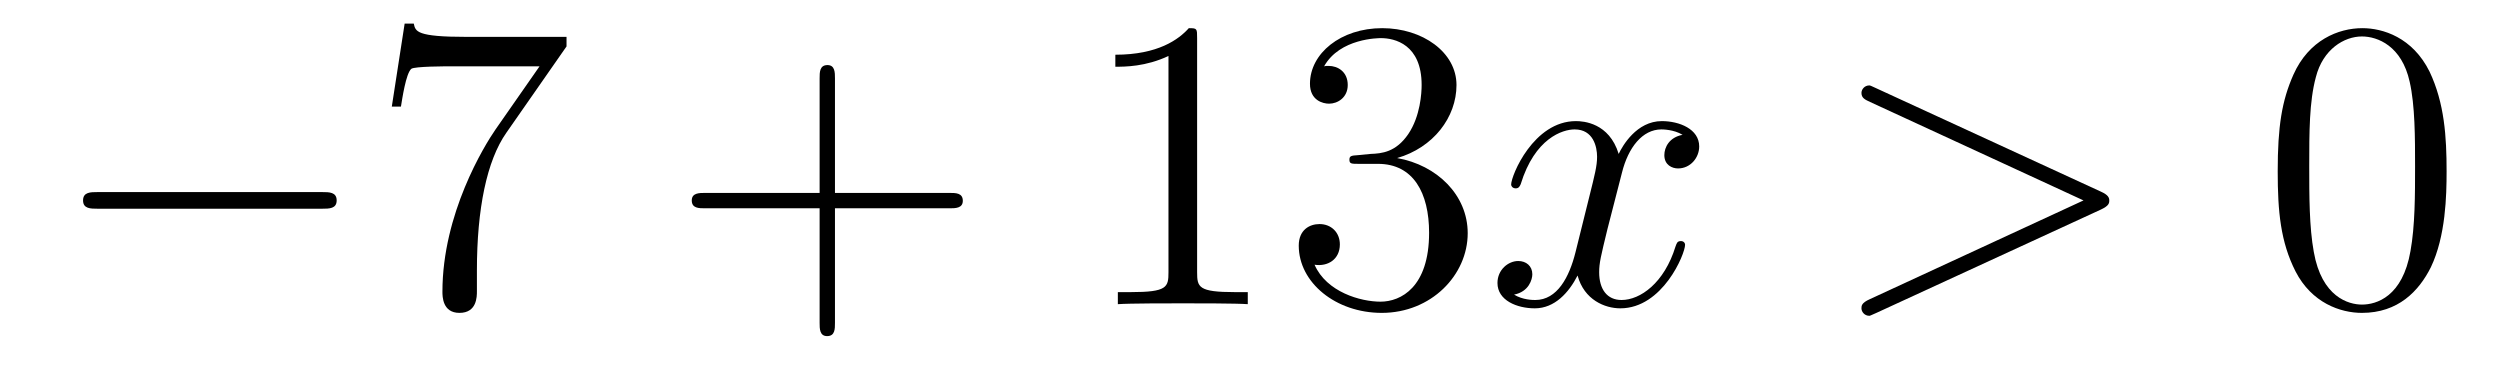 <?xml version='1.0'?>
<!-- This file was generated by dvisvgm 1.14.1 -->
<svg height='11pt' version='1.1' viewBox='0 -11 72 11' width='72pt' xmlns='http://www.w3.org/2000/svg' xmlns:xlink='http://www.w3.org/1999/xlink'>
<g id='page1'>
<g transform='matrix(1 0 0 1 -127 652)'>
<path d='M136.278 -656.989C136.481 -656.989 136.696 -656.989 136.696 -657.228C136.696 -657.468 136.481 -657.468 136.278 -657.468H129.811C129.608 -657.468 129.392 -657.468 129.392 -657.228C129.392 -656.989 129.608 -656.989 129.811 -656.989H136.278Z' fill-rule='evenodd'/>
<path d='M143.316 -661.663V-661.938H140.436C138.989 -661.938 138.965 -662.094 138.917 -662.321H138.654L138.284 -659.93H138.547C138.583 -660.145 138.69 -660.887 138.846 -661.018C138.941 -661.09 139.838 -661.09 140.005 -661.09H142.539L141.272 -659.273C140.949 -658.807 139.742 -656.846 139.742 -654.599C139.742 -654.467 139.742 -653.989 140.232 -653.989C140.735 -653.989 140.735 -654.455 140.735 -654.611V-655.208C140.735 -656.989 141.021 -658.376 141.583 -659.177L143.316 -661.663Z' fill-rule='evenodd'/>
<path d='M151.047 -657.001H154.346C154.513 -657.001 154.729 -657.001 154.729 -657.217C154.729 -657.444 154.526 -657.444 154.346 -657.444H151.047V-660.743C151.047 -660.91 151.047 -661.126 150.832 -661.126C150.605 -661.126 150.605 -660.922 150.605 -660.743V-657.444H147.305C147.138 -657.444 146.923 -657.444 146.923 -657.228C146.923 -657.001 147.126 -657.001 147.305 -657.001H150.605V-653.702C150.605 -653.535 150.605 -653.32 150.82 -653.32C151.047 -653.32 151.047 -653.523 151.047 -653.702V-657.001Z' fill-rule='evenodd'/>
<path d='M161.477 -661.902C161.477 -662.178 161.477 -662.189 161.238 -662.189C160.951 -661.867 160.353 -661.424 159.122 -661.424V-661.078C159.397 -661.078 159.995 -661.078 160.652 -661.388V-655.16C160.652 -654.73 160.617 -654.587 159.564 -654.587H159.194V-654.24C159.517 -654.264 160.676 -654.264 161.071 -654.264C161.465 -654.264 162.613 -654.264 162.936 -654.24V-654.587H162.565C161.513 -654.587 161.477 -654.73 161.477 -655.16V-661.902ZM166.114 -658.532C165.911 -658.52 165.863 -658.507 165.863 -658.4C165.863 -658.281 165.923 -658.281 166.138 -658.281H166.688C167.704 -658.281 168.158 -657.444 168.158 -656.296C168.158 -654.73 167.345 -654.312 166.759 -654.312C166.186 -654.312 165.205 -654.587 164.859 -655.376C165.241 -655.316 165.588 -655.531 165.588 -655.961C165.588 -656.308 165.337 -656.547 165.002 -656.547C164.715 -656.547 164.404 -656.38 164.404 -655.926C164.404 -654.862 165.468 -653.989 166.795 -653.989C168.218 -653.989 169.27 -655.077 169.27 -656.284C169.27 -657.384 168.385 -658.245 167.237 -658.448C168.277 -658.747 168.947 -659.619 168.947 -660.552C168.947 -661.496 167.967 -662.189 166.807 -662.189C165.612 -662.189 164.727 -661.46 164.727 -660.588C164.727 -660.109 165.098 -660.014 165.277 -660.014C165.528 -660.014 165.815 -660.193 165.815 -660.552C165.815 -660.934 165.528 -661.102 165.265 -661.102C165.193 -661.102 165.17 -661.102 165.134 -661.09C165.588 -661.902 166.711 -661.902 166.771 -661.902C167.166 -661.902 167.943 -661.723 167.943 -660.552C167.943 -660.325 167.907 -659.655 167.56 -659.141C167.202 -658.615 166.795 -658.579 166.472 -658.567L166.114 -658.532Z' fill-rule='evenodd'/>
<path d='M175.458 -659.117C175.076 -659.046 174.933 -658.759 174.933 -658.532C174.933 -658.245 175.16 -658.149 175.327 -658.149C175.686 -658.149 175.937 -658.46 175.937 -658.782C175.937 -659.285 175.363 -659.512 174.861 -659.512C174.132 -659.512 173.725 -658.794 173.618 -658.567C173.343 -659.464 172.601 -659.512 172.386 -659.512C171.167 -659.512 170.521 -657.946 170.521 -657.683C170.521 -657.635 170.569 -657.575 170.653 -657.575C170.748 -657.575 170.772 -657.647 170.796 -657.695C171.203 -659.022 172.004 -659.273 172.35 -659.273C172.888 -659.273 172.996 -658.771 172.996 -658.484C172.996 -658.221 172.924 -657.946 172.781 -657.372L172.374 -655.734C172.195 -655.017 171.848 -654.36 171.215 -654.36C171.155 -654.36 170.856 -654.36 170.605 -654.515C171.035 -654.599 171.131 -654.957 171.131 -655.101C171.131 -655.34 170.952 -655.483 170.725 -655.483C170.438 -655.483 170.127 -655.232 170.127 -654.85C170.127 -654.348 170.689 -654.12 171.203 -654.12C171.777 -654.12 172.183 -654.575 172.434 -655.065C172.625 -654.36 173.223 -654.12 173.665 -654.12C174.885 -654.12 175.53 -655.687 175.53 -655.949C175.53 -656.009 175.482 -656.057 175.411 -656.057C175.303 -656.057 175.291 -655.997 175.255 -655.902C174.933 -654.85 174.239 -654.36 173.701 -654.36C173.283 -654.36 173.056 -654.67 173.056 -655.16C173.056 -655.423 173.103 -655.615 173.295 -656.404L173.713 -658.029C173.892 -658.747 174.299 -659.273 174.849 -659.273C174.873 -659.273 175.208 -659.273 175.458 -659.117Z' fill-rule='evenodd'/>
<path d='M187.508 -656.966C187.735 -657.073 187.747 -657.145 187.747 -657.228C187.747 -657.3 187.723 -657.384 187.508 -657.48L181.041 -660.456C180.885 -660.528 180.861 -660.54 180.837 -660.54C180.694 -660.54 180.61 -660.42 180.61 -660.325C180.61 -660.181 180.706 -660.133 180.861 -660.062L187.005 -657.228L180.849 -654.383C180.61 -654.276 180.61 -654.192 180.61 -654.12C180.61 -654.025 180.694 -653.905 180.837 -653.905C180.861 -653.905 180.873 -653.917 181.041 -653.989L187.508 -656.966Z' fill-rule='evenodd'/>
<path d='M197.462 -658.065C197.462 -659.058 197.402 -660.026 196.973 -660.934C196.482 -661.927 195.622 -662.189 195.036 -662.189C194.342 -662.189 193.494 -661.843 193.051 -660.851C192.716 -660.097 192.598 -659.356 192.598 -658.065C192.598 -656.906 192.68 -656.033 193.111 -655.184C193.577 -654.276 194.402 -653.989 195.024 -653.989C196.064 -653.989 196.662 -654.611 197.009 -655.304C197.438 -656.2 197.462 -657.372 197.462 -658.065ZM195.024 -654.228C194.641 -654.228 193.865 -654.443 193.637 -655.746C193.506 -656.463 193.506 -657.372 193.506 -658.209C193.506 -659.189 193.506 -660.073 193.697 -660.779C193.9 -661.58 194.51 -661.95 195.024 -661.95C195.478 -661.95 196.171 -661.675 196.398 -660.648C196.554 -659.966 196.554 -659.022 196.554 -658.209C196.554 -657.408 196.554 -656.499 196.422 -655.77C196.195 -654.455 195.443 -654.228 195.024 -654.228Z' fill-rule='evenodd'/>
</g>
</g>
</svg>
